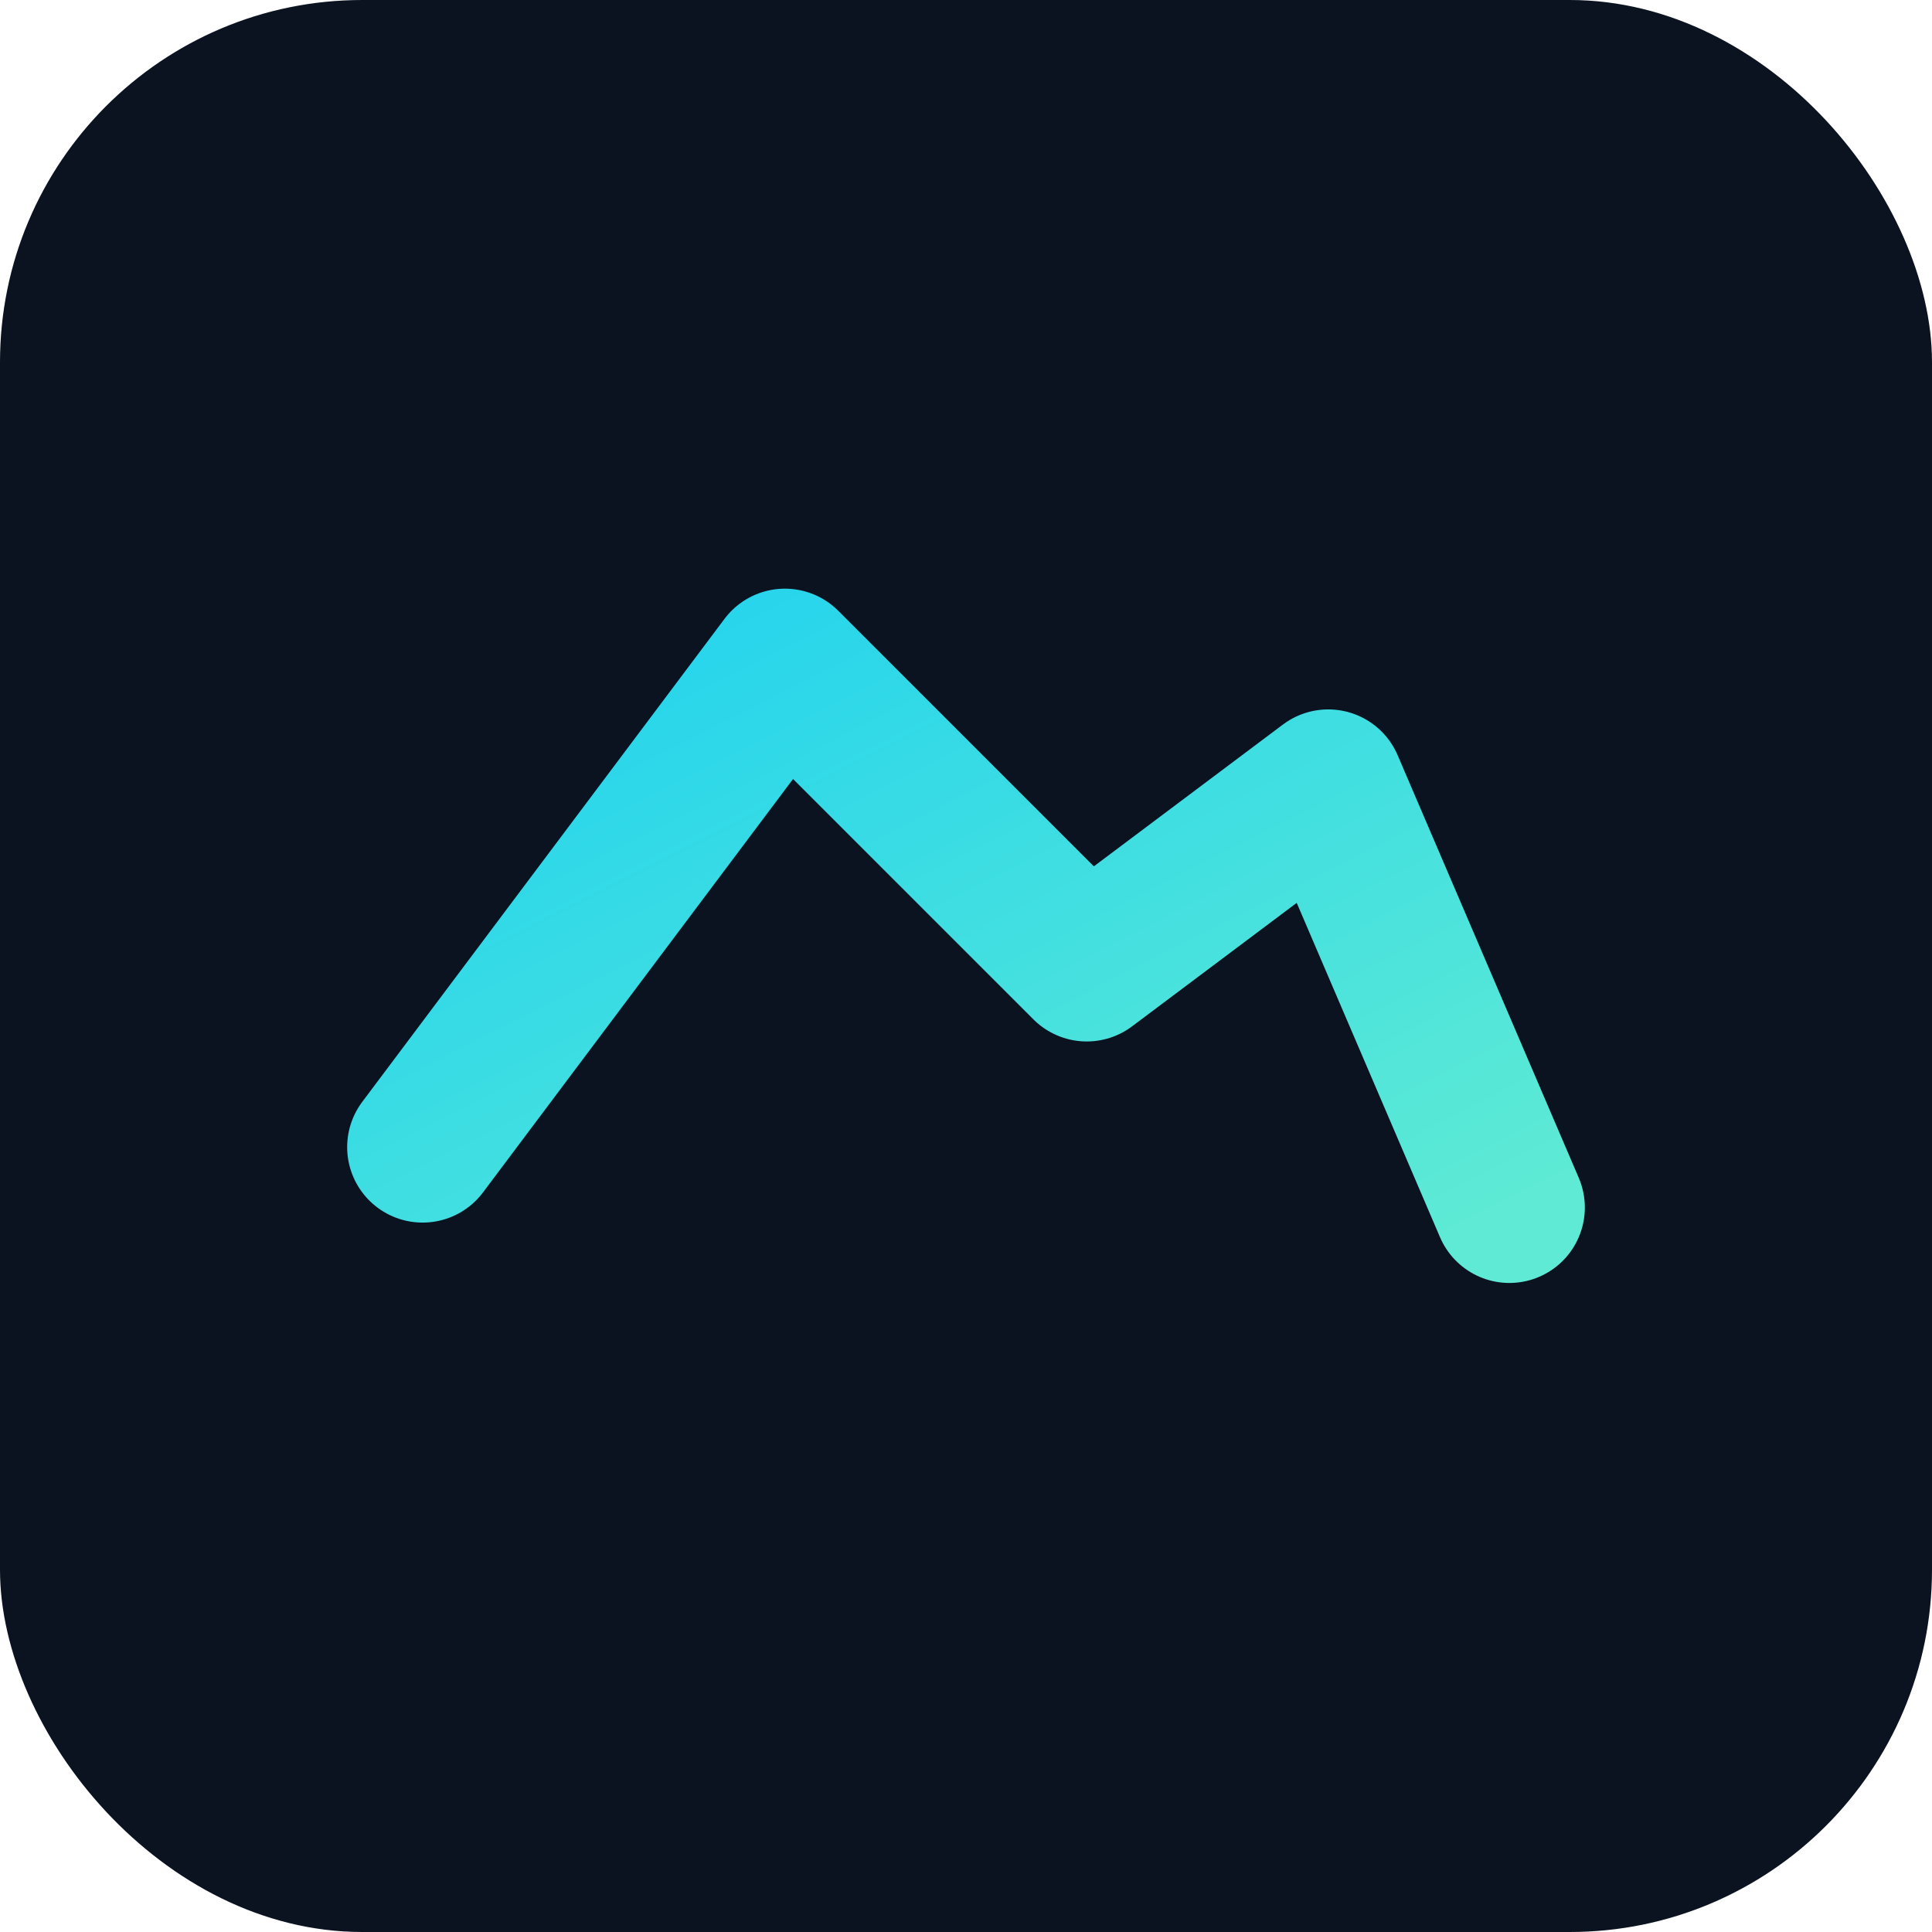 <svg xmlns="http://www.w3.org/2000/svg" viewBox="0 0 64 64">
	<defs>
		<linearGradient id="f" x1="0" x2="1" y1="0" y2="1">
			<stop offset="0%" stop-color="#22d3ee"/>
			<stop offset="100%" stop-color="#5eead4"/>
		</linearGradient>
	</defs>
	<rect width="64" height="64" rx="12" fill="#0b1220"/>
	<path d="M14 38 L26 22 L36 32 L44 26 L50 40" fill="none" stroke="url(#f)" stroke-width="5" stroke-linecap="round" stroke-linejoin="round"/>
</svg> 